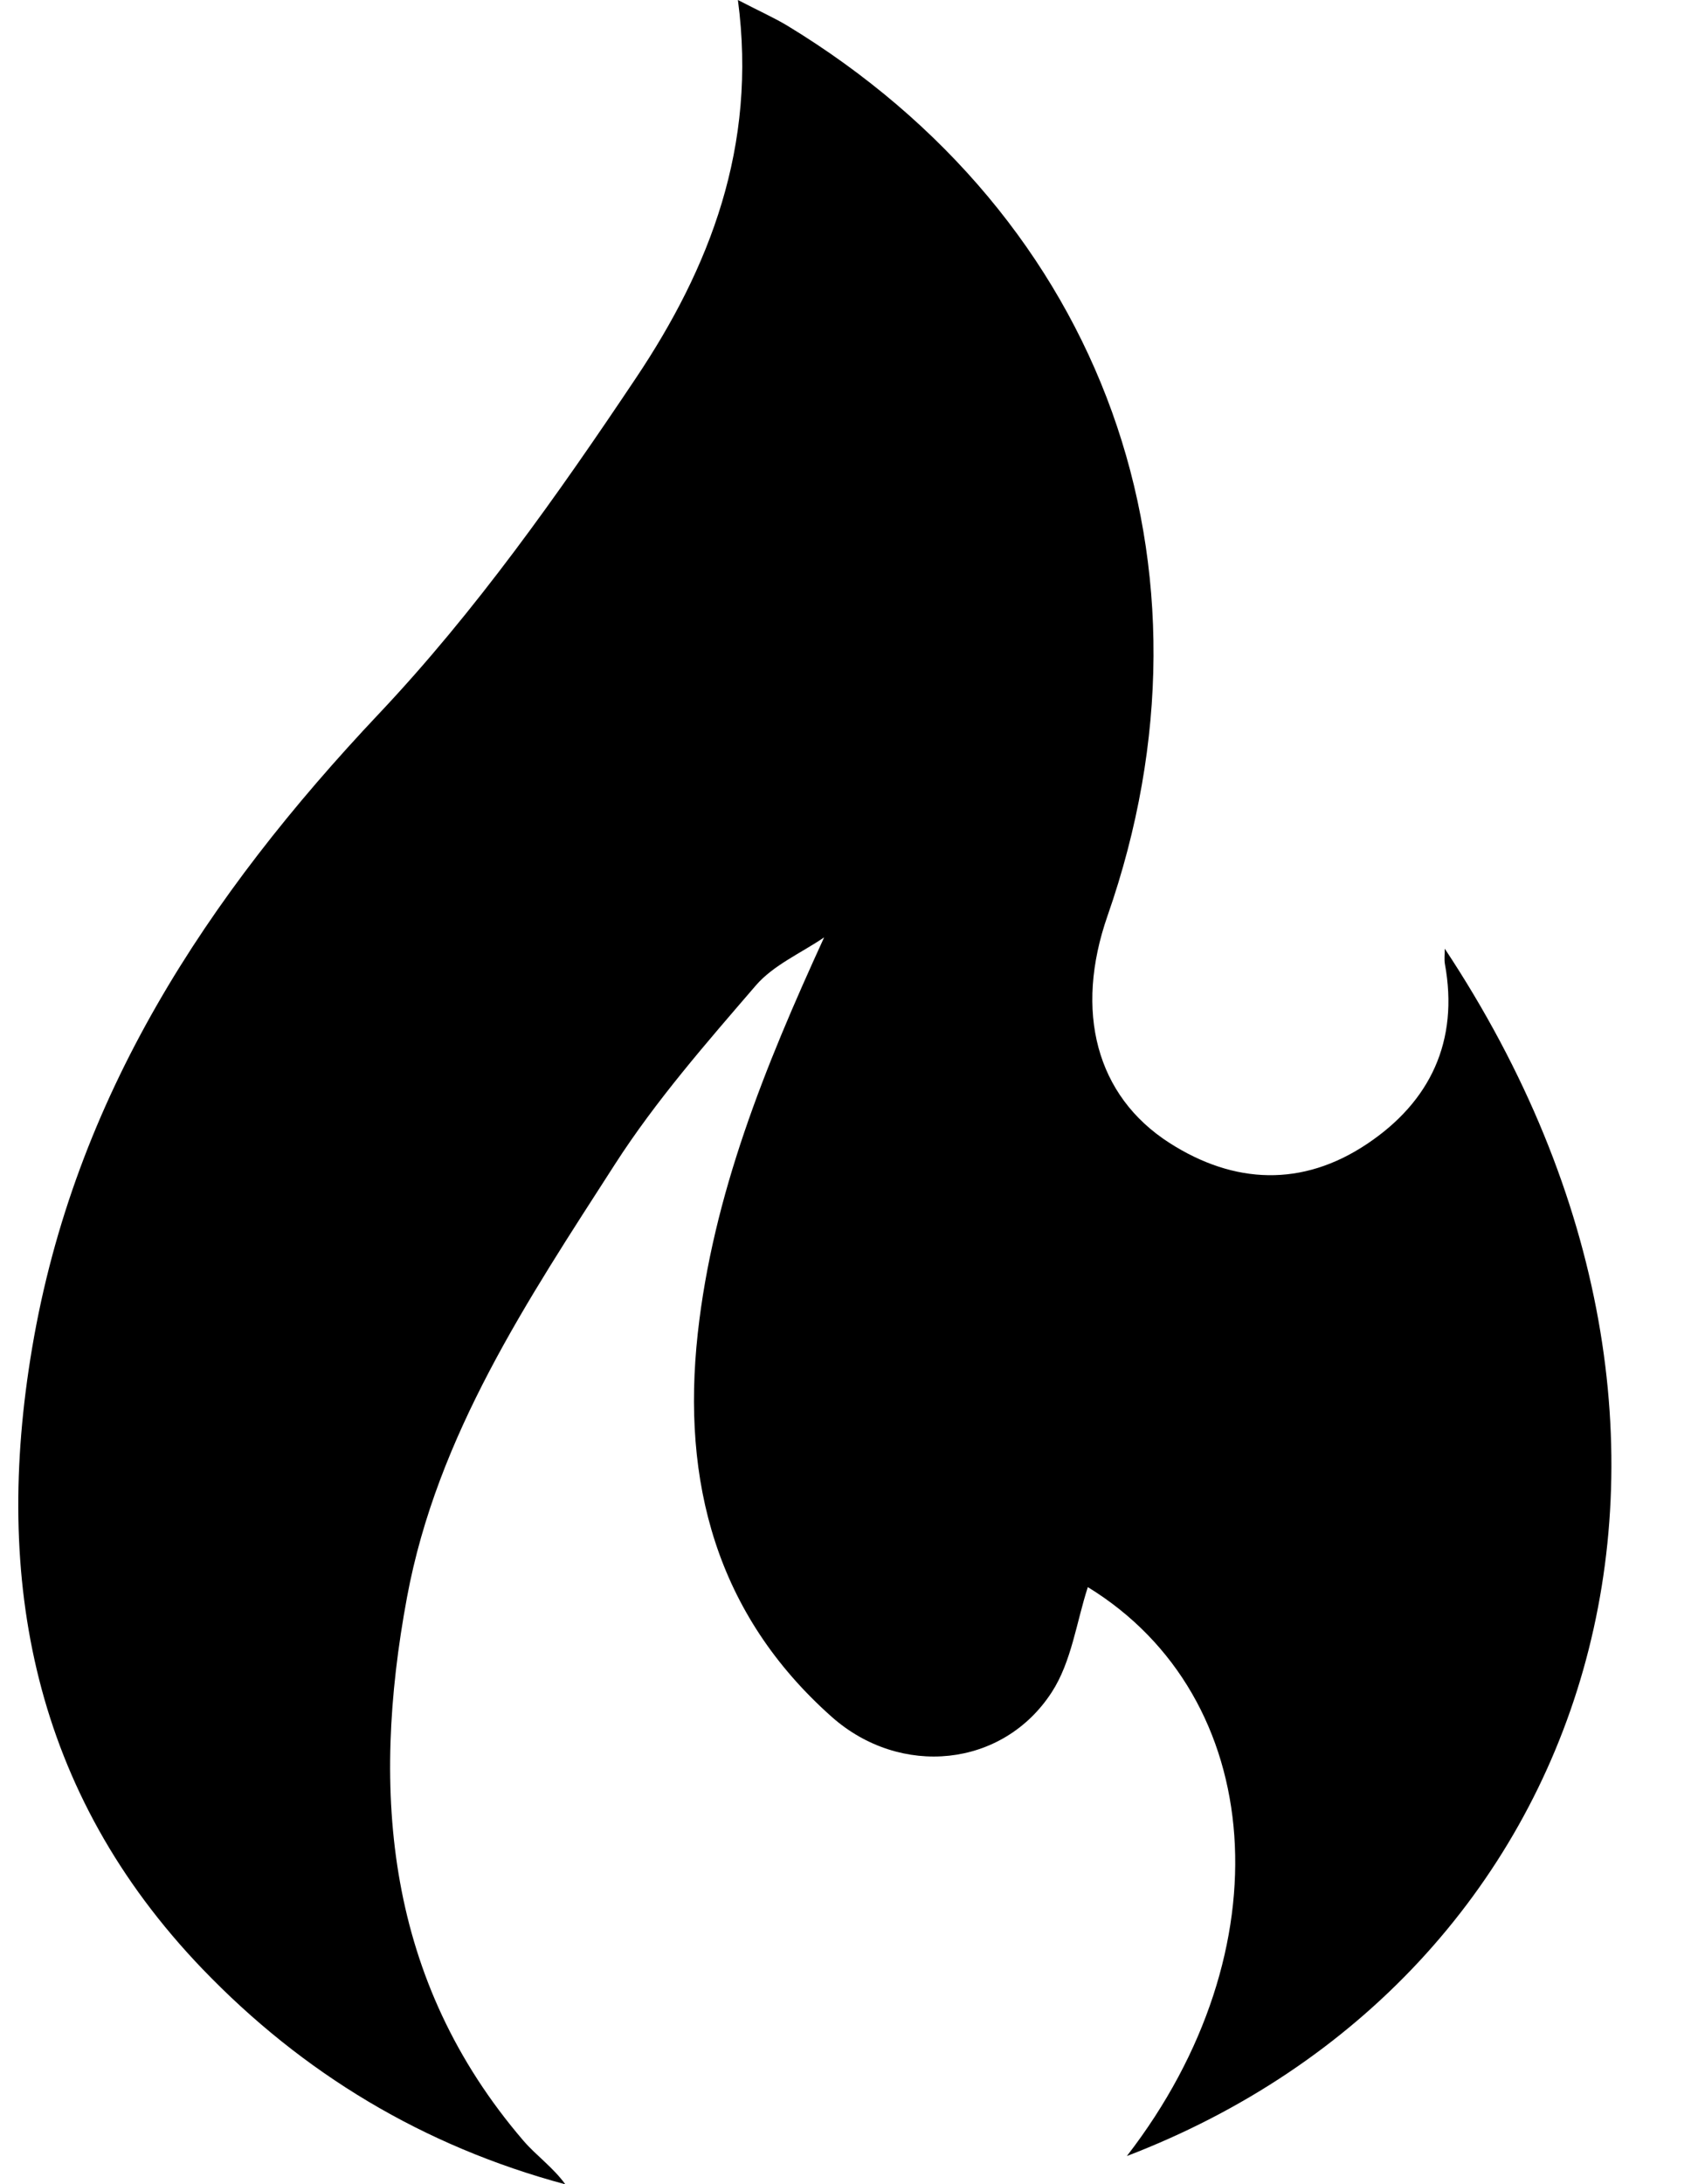 <svg width="14" height="18" viewBox="0 0 14 18" fill="none" xmlns="http://www.w3.org/2000/svg">
<path d="M8.969 13.08C8.876 13.365 8.835 13.694 8.672 13.945C8.268 14.569 7.423 14.65 6.858 14.149C5.904 13.302 5.619 12.211 5.753 10.989C5.879 9.846 6.303 8.798 6.795 7.725C6.604 7.855 6.377 7.953 6.232 8.121C5.824 8.595 5.407 9.071 5.07 9.595C4.352 10.711 3.604 11.827 3.356 13.162C3.055 14.779 3.184 16.322 4.315 17.641C4.422 17.765 4.561 17.862 4.661 18.001C3.492 17.687 2.498 17.089 1.668 16.225C0.275 14.773 -0.059 13.024 0.265 11.108C0.614 9.041 1.703 7.387 3.126 5.88C3.92 5.039 4.6 4.077 5.245 3.113C5.848 2.212 6.245 1.21 6.084 0C6.259 0.091 6.378 0.144 6.489 0.21C9.104 1.797 10.137 4.667 9.132 7.546C8.856 8.336 9.038 9.031 9.641 9.418C10.177 9.762 10.74 9.782 11.27 9.428C11.792 9.08 12.03 8.58 11.913 7.943C11.907 7.907 11.912 7.87 11.912 7.818C14.602 11.878 13.139 16.294 9.291 17.768C10.605 16.07 10.446 13.985 8.97 13.08H8.969Z" fill="#000000"/>
</svg>
